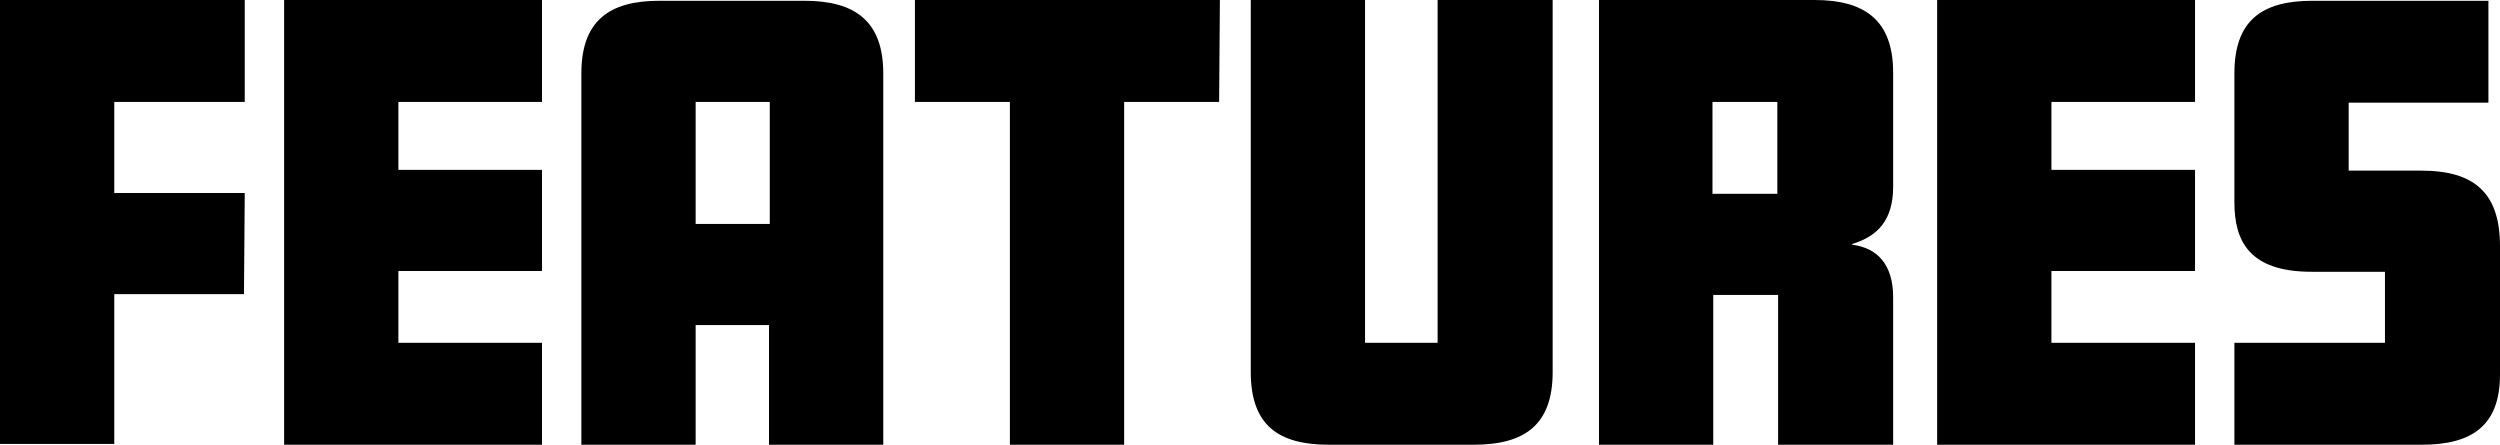 <?xml version="1.0" encoding="UTF-8"?><svg id="_レイヤー_1" xmlns="http://www.w3.org/2000/svg" width="323.8" height="57.6" viewBox="0 0 323.8 57.6"><path d="m31.6,38.1H14.8v19.4H0V0h31.7v13.2H14.8v11.8h16.9l-.1,13.1h0Z"/><path d="m70.2,57.6h-33.4V0h33.4v13.2h-18.6v8.8h18.6v13.1h-18.6v9.3h18.6v13.2Z"/><path d="m114.4,57.6h-14.8v-15.5h-9.5v15.5h-14.8V9.5c0-6.8,3.6-9.4,10.1-9.4h18.8c6.5,0,10.2,2.6,10.2,9.4v48.1h0Zm-14.7-28.6v-15.8h-9.6v15.8h9.6Z"/><path d="m157.9,13.2h-12.3v44.4h-14.8V13.2h-12.3V0h39.5l-.1,13.2h0Z"/><path d="m201.1,48.2c0,6.8-3.6,9.4-10.2,9.4h-18.8c-6.5,0-10.1-2.5-10.1-9.4V0h14.8v44.4h9.4V0h14.9v48.2Z"/><path d="m245.1,57.6h-14.8v-19.4h-8.4v19.4h-14.8V0h27.9c6.5,0,10.2,2.6,10.2,9.4v14.8c0,4.3-2,6.4-5.3,7.4v.1c3.2.4,5.3,2.5,5.3,6.8v19.1h-.1Zm-14.9-32.5v-11.9h-8.4v11.9h8.4Z"/><path d="m284.3,57.6h-33.4V0h33.4v13.2h-18.6v8.8h18.6v13.1h-18.6v9.3h18.6v13.2Z"/><path d="m323.8,48.5c0,6.6-3.6,9.1-10.1,9.1h-24.3v-13.2h19.5v-9.2h-9.5c-8.1,0-10-4-10-9V9.5c0-6.8,3.5-9.4,10.1-9.4h22.8v13.2h-18.1v8.8h9.4c6.9,0,10.2,2.9,10.2,9.8v16.6h0Z"/></svg>